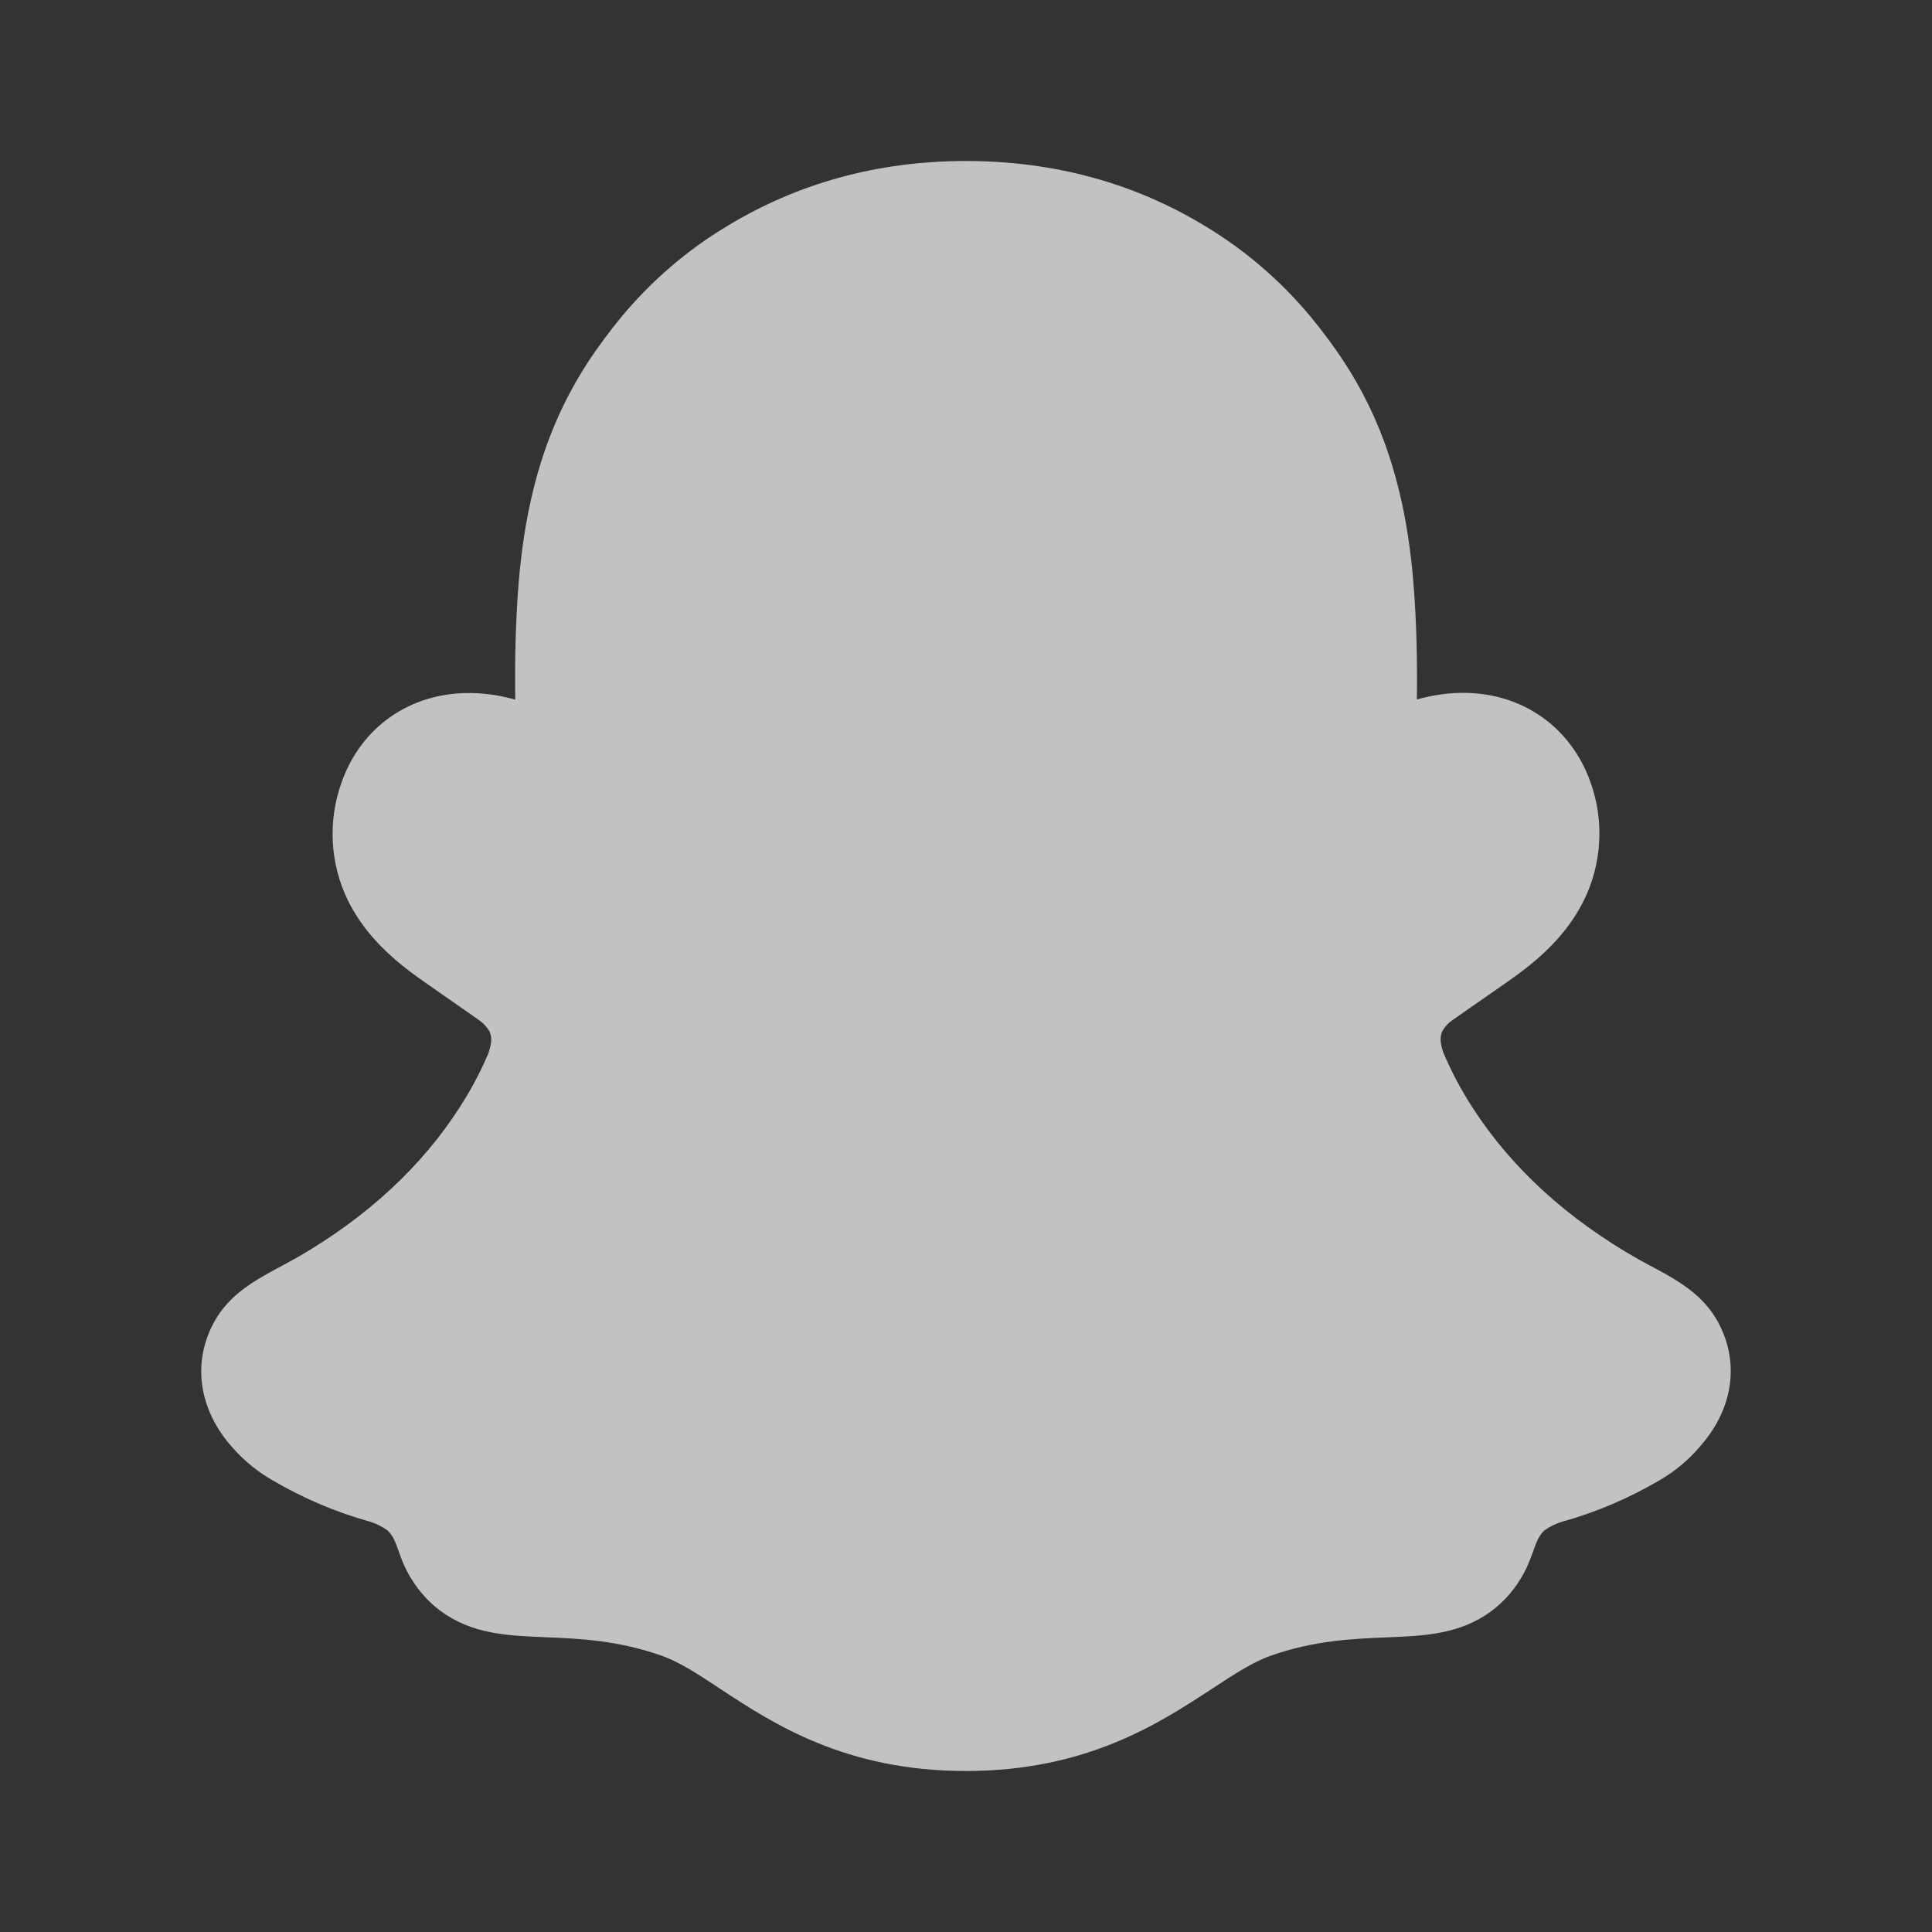 <?xml version="1.0" standalone="no"?><!-- Generator: Adobe Fireworks CS5.1, Export SVG Extension by Aaron Beall (http://fireworks.abeall.com) . Version: 0.6.1  --><!DOCTYPE svg PUBLIC "-//W3C//DTD SVG 1.1//EN" "http://www.w3.org/Graphics/SVG/1.1/DTD/svg11.dtd"><svg id="icn_snapchat-%u30DA%u30FC%u30B8%201" viewBox="0 0 48 48" style="background-color:#ffffff00" version="1.1"	xmlns="http://www.w3.org/2000/svg" xmlns:xlink="http://www.w3.org/1999/xlink" xml:space="preserve"	x="0px" y="0px" width="48px" height="48px"><rect x="0" y="0" width="48" height="48" fill="#333333" stroke="none"/>	<g id="%u30EC%u30A4%u30E4%u30FC%201">		<path opacity="0.702" d="M 42.864 33.255 C 42.6 32.487 42.097 32.077 41.524 31.736 C 41.417 31.669 41.318 31.615 41.233 31.573 C 41.062 31.478 40.888 31.387 40.714 31.291 C 38.928 30.279 37.534 29.003 36.567 27.49 C 36.292 27.064 36.054 26.613 35.855 26.141 C 35.773 25.889 35.776 25.746 35.836 25.615 C 35.895 25.514 35.972 25.427 36.064 25.361 C 36.37 25.144 36.687 24.924 36.902 24.776 C 37.285 24.511 37.587 24.301 37.783 24.153 C 38.516 23.605 39.028 23.023 39.349 22.372 C 39.801 21.463 39.861 20.388 39.513 19.428 C 39.027 18.062 37.82 17.214 36.358 17.214 C 36.05 17.214 35.742 17.249 35.441 17.318 C 35.36 17.337 35.279 17.356 35.201 17.378 C 35.215 16.444 35.195 15.459 35.117 14.489 C 34.842 11.078 33.724 9.29 32.559 7.864 C 31.813 6.971 30.934 6.215 29.958 5.627 C 28.19 4.548 26.185 4 24 4 C 21.814 4 19.819 4.548 18.049 5.627 C 17.071 6.215 16.19 6.972 15.443 7.868 C 14.278 9.294 13.161 11.085 12.885 14.493 C 12.807 15.462 12.788 16.454 12.801 17.382 C 12.722 17.36 12.642 17.341 12.562 17.322 C 12.26 17.253 11.953 17.218 11.644 17.218 C 10.181 17.218 8.972 18.066 8.489 19.431 C 8.139 20.393 8.198 21.468 8.649 22.38 C 8.97 23.03 9.483 23.612 10.216 24.16 C 10.41 24.305 10.714 24.515 11.097 24.783 C 11.303 24.926 11.605 25.136 11.902 25.345 C 12.005 25.416 12.093 25.511 12.16 25.622 C 12.222 25.758 12.224 25.905 12.132 26.174 C 11.935 26.636 11.701 27.078 11.431 27.495 C 10.486 28.974 9.133 30.227 7.404 31.23 C 6.489 31.749 5.538 32.096 5.135 33.263 C 4.832 34.145 5.031 35.147 5.8 35.991 L 5.8 35.991 C 6.083 36.307 6.411 36.572 6.771 36.777 C 7.522 37.218 8.32 37.559 9.147 37.793 C 9.318 37.84 9.48 37.917 9.627 38.022 C 9.907 38.285 9.868 38.68 10.241 39.259 C 10.429 39.558 10.668 39.817 10.944 40.023 C 11.729 40.602 12.61 40.638 13.544 40.676 C 14.388 40.711 15.344 40.75 16.436 41.135 C 16.889 41.295 17.359 41.604 17.903 41.965 C 19.211 42.825 21.002 44 23.998 44 C 26.994 44 28.797 42.818 30.114 41.956 C 30.655 41.601 31.122 41.295 31.562 41.139 C 32.654 40.753 33.611 40.715 34.454 40.68 C 35.388 40.643 36.27 40.606 37.054 40.027 C 37.382 39.782 37.655 39.464 37.854 39.093 C 38.123 38.604 38.117 38.263 38.369 38.024 C 38.507 37.924 38.659 37.85 38.82 37.804 C 39.659 37.57 40.467 37.225 41.227 36.779 C 41.61 36.559 41.955 36.271 42.247 35.926 L 42.256 35.914 C 42.978 35.088 43.16 34.114 42.864 33.255 Z" fill="#ffffff"/>	</g></svg>